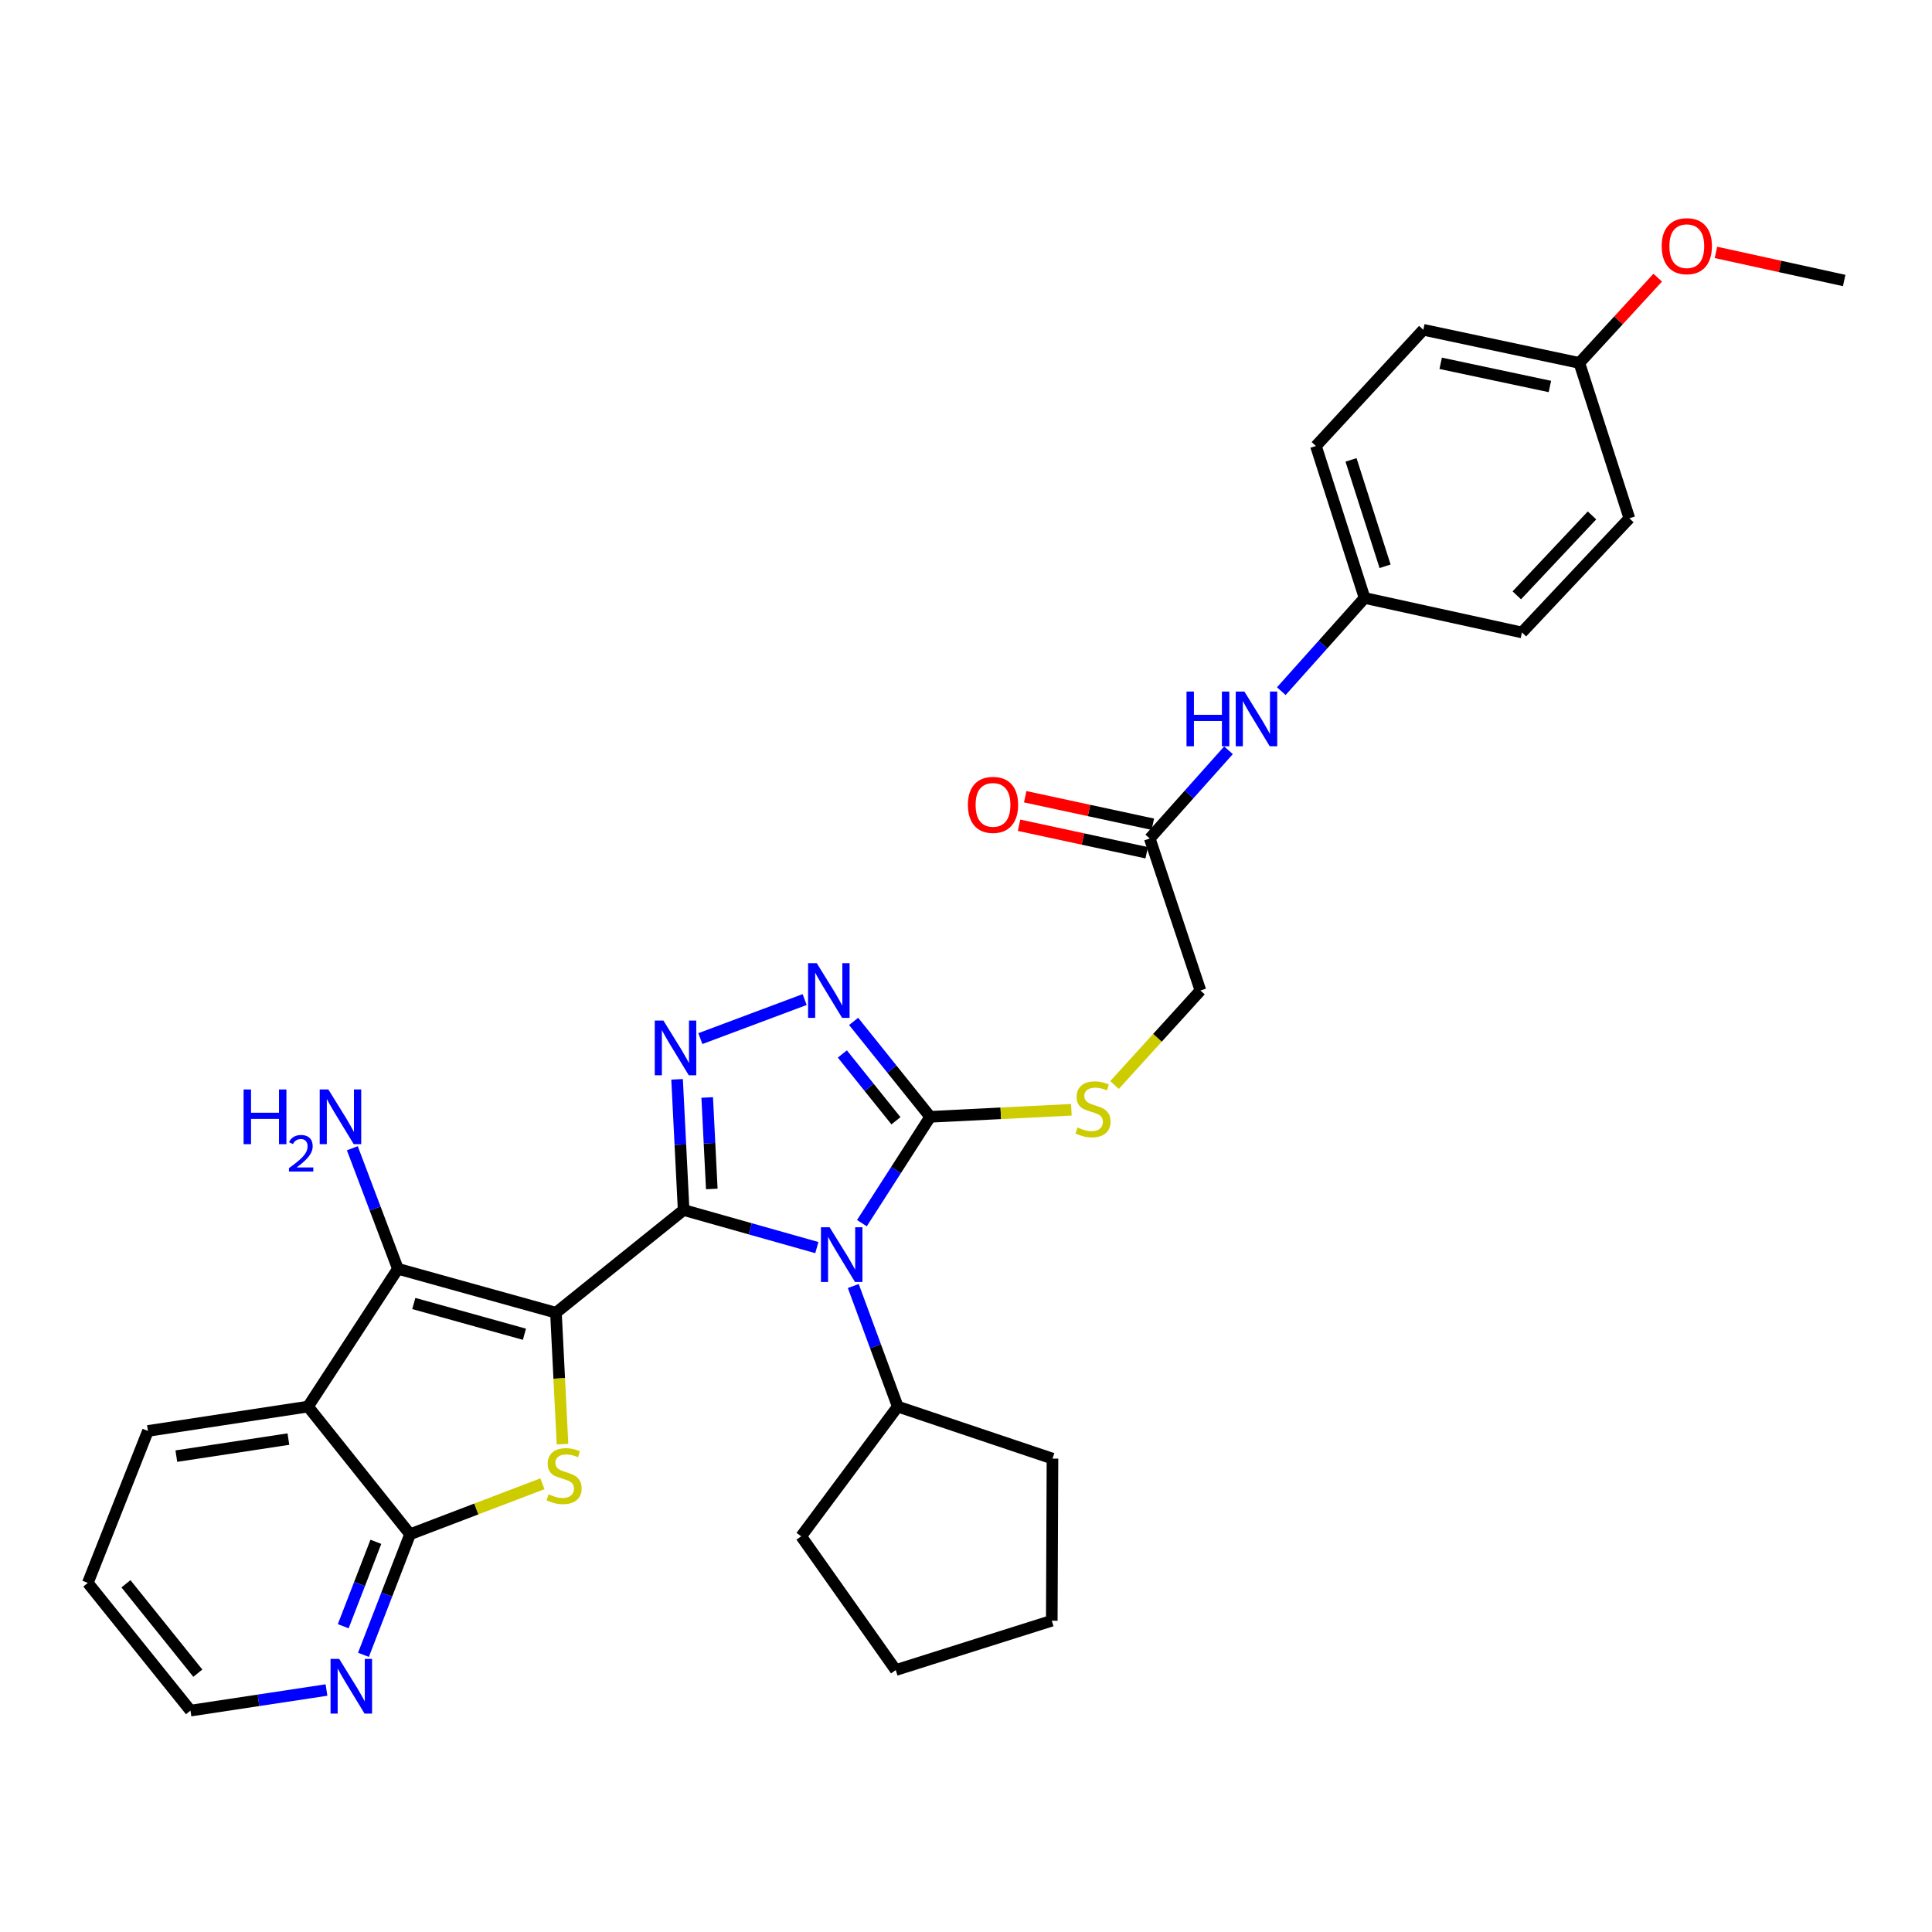 <?xml version='1.0' encoding='iso-8859-1'?>
<svg version='1.1' baseProfile='full'
              xmlns='http://www.w3.org/2000/svg'
                      xmlns:rdkit='http://www.rdkit.org/xml'
                      xmlns:xlink='http://www.w3.org/1999/xlink'
                  xml:space='preserve'
width='1000px' height='1000px' viewBox='0 0 1000 1000'>
<!-- END OF HEADER -->
<rect style='opacity:1.0;fill:#FFFFFF;stroke:none' width='1000' height='1000' x='0' y='0'> </rect>
<path class='bond-0' d='M 353.846,626.3 L 287.758,679.459' style='fill:none;fill-rule:evenodd;stroke:#000000;stroke-width:6px;stroke-linecap:butt;stroke-linejoin:miter;stroke-opacity:1' />
<path class='bond-1' d='M 353.846,626.3 L 388.323,636.026' style='fill:none;fill-rule:evenodd;stroke:#000000;stroke-width:6px;stroke-linecap:butt;stroke-linejoin:miter;stroke-opacity:1' />
<path class='bond-1' d='M 388.323,636.026 L 422.8,645.752' style='fill:none;fill-rule:evenodd;stroke:#0000FF;stroke-width:6px;stroke-linecap:butt;stroke-linejoin:miter;stroke-opacity:1' />
<path class='bond-2' d='M 353.846,626.3 L 352.152,592.48' style='fill:none;fill-rule:evenodd;stroke:#000000;stroke-width:6px;stroke-linecap:butt;stroke-linejoin:miter;stroke-opacity:1' />
<path class='bond-2' d='M 352.152,592.48 L 350.457,558.66' style='fill:none;fill-rule:evenodd;stroke:#0000FF;stroke-width:6px;stroke-linecap:butt;stroke-linejoin:miter;stroke-opacity:1' />
<path class='bond-2' d='M 368.421,615.399 L 367.235,591.725' style='fill:none;fill-rule:evenodd;stroke:#000000;stroke-width:6px;stroke-linecap:butt;stroke-linejoin:miter;stroke-opacity:1' />
<path class='bond-2' d='M 367.235,591.725 L 366.049,568.051' style='fill:none;fill-rule:evenodd;stroke:#0000FF;stroke-width:6px;stroke-linecap:butt;stroke-linejoin:miter;stroke-opacity:1' />
<path class='bond-3' d='M 287.758,679.459 L 289.455,713.475' style='fill:none;fill-rule:evenodd;stroke:#000000;stroke-width:6px;stroke-linecap:butt;stroke-linejoin:miter;stroke-opacity:1' />
<path class='bond-3' d='M 289.455,713.475 L 291.152,747.491' style='fill:none;fill-rule:evenodd;stroke:#CCCC00;stroke-width:6px;stroke-linecap:butt;stroke-linejoin:miter;stroke-opacity:1' />
<path class='bond-4' d='M 287.758,679.459 L 205.955,656.731' style='fill:none;fill-rule:evenodd;stroke:#000000;stroke-width:6px;stroke-linecap:butt;stroke-linejoin:miter;stroke-opacity:1' />
<path class='bond-4' d='M 271.445,690.601 L 214.183,674.691' style='fill:none;fill-rule:evenodd;stroke:#000000;stroke-width:6px;stroke-linecap:butt;stroke-linejoin:miter;stroke-opacity:1' />
<path class='bond-5' d='M 446.12,633.102 L 463.793,605.584' style='fill:none;fill-rule:evenodd;stroke:#0000FF;stroke-width:6px;stroke-linecap:butt;stroke-linejoin:miter;stroke-opacity:1' />
<path class='bond-5' d='M 463.793,605.584 L 481.466,578.066' style='fill:none;fill-rule:evenodd;stroke:#000000;stroke-width:6px;stroke-linecap:butt;stroke-linejoin:miter;stroke-opacity:1' />
<path class='bond-12' d='M 441.659,665.637 L 453.164,696.842' style='fill:none;fill-rule:evenodd;stroke:#0000FF;stroke-width:6px;stroke-linecap:butt;stroke-linejoin:miter;stroke-opacity:1' />
<path class='bond-12' d='M 453.164,696.842 L 464.67,728.046' style='fill:none;fill-rule:evenodd;stroke:#000000;stroke-width:6px;stroke-linecap:butt;stroke-linejoin:miter;stroke-opacity:1' />
<path class='bond-6' d='M 362.501,537.585 L 416.488,517.369' style='fill:none;fill-rule:evenodd;stroke:#0000FF;stroke-width:6px;stroke-linecap:butt;stroke-linejoin:miter;stroke-opacity:1' />
<path class='bond-8' d='M 280.748,767.997 L 246.498,781.062' style='fill:none;fill-rule:evenodd;stroke:#CCCC00;stroke-width:6px;stroke-linecap:butt;stroke-linejoin:miter;stroke-opacity:1' />
<path class='bond-8' d='M 246.498,781.062 L 212.248,794.126' style='fill:none;fill-rule:evenodd;stroke:#000000;stroke-width:6px;stroke-linecap:butt;stroke-linejoin:miter;stroke-opacity:1' />
<path class='bond-7' d='M 205.955,656.731 L 159.433,728.046' style='fill:none;fill-rule:evenodd;stroke:#000000;stroke-width:6px;stroke-linecap:butt;stroke-linejoin:miter;stroke-opacity:1' />
<path class='bond-14' d='M 205.955,656.731 L 194.162,625.53' style='fill:none;fill-rule:evenodd;stroke:#000000;stroke-width:6px;stroke-linecap:butt;stroke-linejoin:miter;stroke-opacity:1' />
<path class='bond-14' d='M 194.162,625.53 L 182.368,594.329' style='fill:none;fill-rule:evenodd;stroke:#0000FF;stroke-width:6px;stroke-linecap:butt;stroke-linejoin:miter;stroke-opacity:1' />
<path class='bond-9' d='M 481.466,578.066 L 518.006,576.244' style='fill:none;fill-rule:evenodd;stroke:#000000;stroke-width:6px;stroke-linecap:butt;stroke-linejoin:miter;stroke-opacity:1' />
<path class='bond-9' d='M 518.006,576.244 L 554.546,574.421' style='fill:none;fill-rule:evenodd;stroke:#CCCC00;stroke-width:6px;stroke-linecap:butt;stroke-linejoin:miter;stroke-opacity:1' />
<path class='bond-32' d='M 481.466,578.066 L 461.653,553.373' style='fill:none;fill-rule:evenodd;stroke:#000000;stroke-width:6px;stroke-linecap:butt;stroke-linejoin:miter;stroke-opacity:1' />
<path class='bond-32' d='M 461.653,553.373 L 441.839,528.68' style='fill:none;fill-rule:evenodd;stroke:#0000FF;stroke-width:6px;stroke-linecap:butt;stroke-linejoin:miter;stroke-opacity:1' />
<path class='bond-32' d='M 463.743,580.11 L 449.874,562.824' style='fill:none;fill-rule:evenodd;stroke:#000000;stroke-width:6px;stroke-linecap:butt;stroke-linejoin:miter;stroke-opacity:1' />
<path class='bond-32' d='M 449.874,562.824 L 436.005,545.539' style='fill:none;fill-rule:evenodd;stroke:#0000FF;stroke-width:6px;stroke-linecap:butt;stroke-linejoin:miter;stroke-opacity:1' />
<path class='bond-18' d='M 159.433,728.046 L 76.573,740.648' style='fill:none;fill-rule:evenodd;stroke:#000000;stroke-width:6px;stroke-linecap:butt;stroke-linejoin:miter;stroke-opacity:1' />
<path class='bond-18' d='M 149.275,744.867 L 91.273,753.688' style='fill:none;fill-rule:evenodd;stroke:#000000;stroke-width:6px;stroke-linecap:butt;stroke-linejoin:miter;stroke-opacity:1' />
<path class='bond-33' d='M 159.433,728.046 L 212.248,794.126' style='fill:none;fill-rule:evenodd;stroke:#000000;stroke-width:6px;stroke-linecap:butt;stroke-linejoin:miter;stroke-opacity:1' />
<path class='bond-10' d='M 212.248,794.126 L 200.185,825.332' style='fill:none;fill-rule:evenodd;stroke:#000000;stroke-width:6px;stroke-linecap:butt;stroke-linejoin:miter;stroke-opacity:1' />
<path class='bond-10' d='M 200.185,825.332 L 188.123,856.538' style='fill:none;fill-rule:evenodd;stroke:#0000FF;stroke-width:6px;stroke-linecap:butt;stroke-linejoin:miter;stroke-opacity:1' />
<path class='bond-10' d='M 194.543,798.043 L 186.099,819.887' style='fill:none;fill-rule:evenodd;stroke:#000000;stroke-width:6px;stroke-linecap:butt;stroke-linejoin:miter;stroke-opacity:1' />
<path class='bond-10' d='M 186.099,819.887 L 177.655,841.731' style='fill:none;fill-rule:evenodd;stroke:#0000FF;stroke-width:6px;stroke-linecap:butt;stroke-linejoin:miter;stroke-opacity:1' />
<path class='bond-16' d='M 576.882,561.598 L 599.109,537.14' style='fill:none;fill-rule:evenodd;stroke:#CCCC00;stroke-width:6px;stroke-linecap:butt;stroke-linejoin:miter;stroke-opacity:1' />
<path class='bond-16' d='M 599.109,537.14 L 621.336,512.683' style='fill:none;fill-rule:evenodd;stroke:#000000;stroke-width:6px;stroke-linecap:butt;stroke-linejoin:miter;stroke-opacity:1' />
<path class='bond-25' d='M 168.989,874.752 L 133.793,880.08' style='fill:none;fill-rule:evenodd;stroke:#0000FF;stroke-width:6px;stroke-linecap:butt;stroke-linejoin:miter;stroke-opacity:1' />
<path class='bond-25' d='M 133.793,880.08 L 98.597,885.409' style='fill:none;fill-rule:evenodd;stroke:#000000;stroke-width:6px;stroke-linecap:butt;stroke-linejoin:miter;stroke-opacity:1' />
<path class='bond-11' d='M 595.118,434.001 L 621.336,512.683' style='fill:none;fill-rule:evenodd;stroke:#000000;stroke-width:6px;stroke-linecap:butt;stroke-linejoin:miter;stroke-opacity:1' />
<path class='bond-13' d='M 595.118,434.001 L 615.493,411.172' style='fill:none;fill-rule:evenodd;stroke:#000000;stroke-width:6px;stroke-linecap:butt;stroke-linejoin:miter;stroke-opacity:1' />
<path class='bond-13' d='M 615.493,411.172 L 635.868,388.342' style='fill:none;fill-rule:evenodd;stroke:#0000FF;stroke-width:6px;stroke-linecap:butt;stroke-linejoin:miter;stroke-opacity:1' />
<path class='bond-15' d='M 596.708,426.62 L 563.676,419.502' style='fill:none;fill-rule:evenodd;stroke:#000000;stroke-width:6px;stroke-linecap:butt;stroke-linejoin:miter;stroke-opacity:1' />
<path class='bond-15' d='M 563.676,419.502 L 530.643,412.384' style='fill:none;fill-rule:evenodd;stroke:#FF0000;stroke-width:6px;stroke-linecap:butt;stroke-linejoin:miter;stroke-opacity:1' />
<path class='bond-15' d='M 593.527,441.383 L 560.495,434.265' style='fill:none;fill-rule:evenodd;stroke:#000000;stroke-width:6px;stroke-linecap:butt;stroke-linejoin:miter;stroke-opacity:1' />
<path class='bond-15' d='M 560.495,434.265 L 527.462,427.147' style='fill:none;fill-rule:evenodd;stroke:#FF0000;stroke-width:6px;stroke-linecap:butt;stroke-linejoin:miter;stroke-opacity:1' />
<path class='bond-26' d='M 464.67,728.046 L 544.761,754.97' style='fill:none;fill-rule:evenodd;stroke:#000000;stroke-width:6px;stroke-linecap:butt;stroke-linejoin:miter;stroke-opacity:1' />
<path class='bond-27' d='M 464.67,728.046 L 414.69,795.191' style='fill:none;fill-rule:evenodd;stroke:#000000;stroke-width:6px;stroke-linecap:butt;stroke-linejoin:miter;stroke-opacity:1' />
<path class='bond-17' d='M 663.196,357.745 L 684.753,333.628' style='fill:none;fill-rule:evenodd;stroke:#0000FF;stroke-width:6px;stroke-linecap:butt;stroke-linejoin:miter;stroke-opacity:1' />
<path class='bond-17' d='M 684.753,333.628 L 706.31,309.51' style='fill:none;fill-rule:evenodd;stroke:#000000;stroke-width:6px;stroke-linecap:butt;stroke-linejoin:miter;stroke-opacity:1' />
<path class='bond-20' d='M 706.31,309.51 L 787.752,327.356' style='fill:none;fill-rule:evenodd;stroke:#000000;stroke-width:6px;stroke-linecap:butt;stroke-linejoin:miter;stroke-opacity:1' />
<path class='bond-21' d='M 706.31,309.51 L 681.123,230.846' style='fill:none;fill-rule:evenodd;stroke:#000000;stroke-width:6px;stroke-linecap:butt;stroke-linejoin:miter;stroke-opacity:1' />
<path class='bond-21' d='M 716.915,293.106 L 699.284,238.04' style='fill:none;fill-rule:evenodd;stroke:#000000;stroke-width:6px;stroke-linecap:butt;stroke-linejoin:miter;stroke-opacity:1' />
<path class='bond-29' d='M 76.573,740.648 L 45.455,819.313' style='fill:none;fill-rule:evenodd;stroke:#000000;stroke-width:6px;stroke-linecap:butt;stroke-linejoin:miter;stroke-opacity:1' />
<path class='bond-19' d='M 817.47,187.847 L 736.716,170.706' style='fill:none;fill-rule:evenodd;stroke:#000000;stroke-width:6px;stroke-linecap:butt;stroke-linejoin:miter;stroke-opacity:1' />
<path class='bond-19' d='M 802.221,200.049 L 745.693,188.05' style='fill:none;fill-rule:evenodd;stroke:#000000;stroke-width:6px;stroke-linecap:butt;stroke-linejoin:miter;stroke-opacity:1' />
<path class='bond-24' d='M 817.47,187.847 L 837.751,165.782' style='fill:none;fill-rule:evenodd;stroke:#000000;stroke-width:6px;stroke-linecap:butt;stroke-linejoin:miter;stroke-opacity:1' />
<path class='bond-24' d='M 837.751,165.782 L 858.032,143.717' style='fill:none;fill-rule:evenodd;stroke:#FF0000;stroke-width:6px;stroke-linecap:butt;stroke-linejoin:miter;stroke-opacity:1' />
<path class='bond-36' d='M 817.47,187.847 L 843.353,268.265' style='fill:none;fill-rule:evenodd;stroke:#000000;stroke-width:6px;stroke-linecap:butt;stroke-linejoin:miter;stroke-opacity:1' />
<path class='bond-22' d='M 787.752,327.356 L 843.353,268.265' style='fill:none;fill-rule:evenodd;stroke:#000000;stroke-width:6px;stroke-linecap:butt;stroke-linejoin:miter;stroke-opacity:1' />
<path class='bond-22' d='M 785.094,308.143 L 824.014,266.78' style='fill:none;fill-rule:evenodd;stroke:#000000;stroke-width:6px;stroke-linecap:butt;stroke-linejoin:miter;stroke-opacity:1' />
<path class='bond-23' d='M 681.123,230.846 L 736.716,170.706' style='fill:none;fill-rule:evenodd;stroke:#000000;stroke-width:6px;stroke-linecap:butt;stroke-linejoin:miter;stroke-opacity:1' />
<path class='bond-28' d='M 888.172,130.643 L 921.359,137.913' style='fill:none;fill-rule:evenodd;stroke:#FF0000;stroke-width:6px;stroke-linecap:butt;stroke-linejoin:miter;stroke-opacity:1' />
<path class='bond-28' d='M 921.359,137.913 L 954.545,145.184' style='fill:none;fill-rule:evenodd;stroke:#000000;stroke-width:6px;stroke-linecap:butt;stroke-linejoin:miter;stroke-opacity:1' />
<path class='bond-35' d='M 98.597,885.409 L 45.455,819.313' style='fill:none;fill-rule:evenodd;stroke:#000000;stroke-width:6px;stroke-linecap:butt;stroke-linejoin:miter;stroke-opacity:1' />
<path class='bond-35' d='M 102.395,866.032 L 65.195,819.764' style='fill:none;fill-rule:evenodd;stroke:#000000;stroke-width:6px;stroke-linecap:butt;stroke-linejoin:miter;stroke-opacity:1' />
<path class='bond-31' d='M 544.761,754.97 L 544.4,838.886' style='fill:none;fill-rule:evenodd;stroke:#000000;stroke-width:6px;stroke-linecap:butt;stroke-linejoin:miter;stroke-opacity:1' />
<path class='bond-30' d='M 414.69,795.191 L 463.638,864.417' style='fill:none;fill-rule:evenodd;stroke:#000000;stroke-width:6px;stroke-linecap:butt;stroke-linejoin:miter;stroke-opacity:1' />
<path class='bond-34' d='M 463.638,864.417 L 544.4,838.886' style='fill:none;fill-rule:evenodd;stroke:#000000;stroke-width:6px;stroke-linecap:butt;stroke-linejoin:miter;stroke-opacity:1' />
<path  class='atom-2' d='M 429.405 635.221
L 438.685 650.221
Q 439.605 651.701, 441.085 654.381
Q 442.565 657.061, 442.645 657.221
L 442.645 635.221
L 446.405 635.221
L 446.405 663.541
L 442.525 663.541
L 432.565 647.141
Q 431.405 645.221, 430.165 643.021
Q 428.965 640.821, 428.605 640.141
L 428.605 663.541
L 424.925 663.541
L 424.925 635.221
L 429.405 635.221
' fill='#0000FF'/>
<path  class='atom-3' d='M 343.383 528.24
L 352.663 543.24
Q 353.583 544.72, 355.063 547.4
Q 356.543 550.08, 356.623 550.24
L 356.623 528.24
L 360.383 528.24
L 360.383 556.56
L 356.503 556.56
L 346.543 540.16
Q 345.383 538.24, 344.143 536.04
Q 342.943 533.84, 342.583 533.16
L 342.583 556.56
L 338.903 556.56
L 338.903 528.24
L 343.383 528.24
' fill='#0000FF'/>
<path  class='atom-4' d='M 283.961 773.44
Q 284.281 773.56, 285.601 774.12
Q 286.921 774.68, 288.361 775.04
Q 289.841 775.36, 291.281 775.36
Q 293.961 775.36, 295.521 774.08
Q 297.081 772.76, 297.081 770.48
Q 297.081 768.92, 296.281 767.96
Q 295.521 767, 294.321 766.48
Q 293.121 765.96, 291.121 765.36
Q 288.601 764.6, 287.081 763.88
Q 285.601 763.16, 284.521 761.64
Q 283.481 760.12, 283.481 757.56
Q 283.481 754, 285.881 751.8
Q 288.321 749.6, 293.121 749.6
Q 296.401 749.6, 300.121 751.16
L 299.201 754.24
Q 295.801 752.84, 293.241 752.84
Q 290.481 752.84, 288.961 754
Q 287.441 755.12, 287.481 757.08
Q 287.481 758.6, 288.241 759.52
Q 289.041 760.44, 290.161 760.96
Q 291.321 761.48, 293.241 762.08
Q 295.801 762.88, 297.321 763.68
Q 298.841 764.48, 299.921 766.12
Q 301.041 767.72, 301.041 770.48
Q 301.041 774.4, 298.401 776.52
Q 295.801 778.6, 291.441 778.6
Q 288.921 778.6, 287.001 778.04
Q 285.121 777.52, 282.881 776.6
L 283.961 773.44
' fill='#CCCC00'/>
<path  class='atom-7' d='M 422.744 498.523
L 432.024 513.523
Q 432.944 515.003, 434.424 517.683
Q 435.904 520.363, 435.984 520.523
L 435.984 498.523
L 439.744 498.523
L 439.744 526.843
L 435.864 526.843
L 425.904 510.443
Q 424.744 508.523, 423.504 506.323
Q 422.304 504.123, 421.944 503.443
L 421.944 526.843
L 418.264 526.843
L 418.264 498.523
L 422.744 498.523
' fill='#0000FF'/>
<path  class='atom-10' d='M 557.736 583.583
Q 558.056 583.703, 559.376 584.263
Q 560.696 584.823, 562.136 585.183
Q 563.616 585.503, 565.056 585.503
Q 567.736 585.503, 569.296 584.223
Q 570.856 582.903, 570.856 580.623
Q 570.856 579.063, 570.056 578.103
Q 569.296 577.143, 568.096 576.623
Q 566.896 576.103, 564.896 575.503
Q 562.376 574.743, 560.856 574.023
Q 559.376 573.303, 558.296 571.783
Q 557.256 570.263, 557.256 567.703
Q 557.256 564.143, 559.656 561.943
Q 562.096 559.743, 566.896 559.743
Q 570.176 559.743, 573.896 561.303
L 572.976 564.383
Q 569.576 562.983, 567.016 562.983
Q 564.256 562.983, 562.736 564.143
Q 561.216 565.263, 561.256 567.223
Q 561.256 568.743, 562.016 569.663
Q 562.816 570.583, 563.936 571.103
Q 565.096 571.623, 567.016 572.223
Q 569.576 573.023, 571.096 573.823
Q 572.616 574.623, 573.696 576.263
Q 574.816 577.863, 574.816 580.623
Q 574.816 584.543, 572.176 586.663
Q 569.576 588.743, 565.216 588.743
Q 562.696 588.743, 560.776 588.183
Q 558.896 587.663, 556.656 586.743
L 557.736 583.583
' fill='#CCCC00'/>
<path  class='atom-11' d='M 175.574 858.647
L 184.854 873.647
Q 185.774 875.127, 187.254 877.807
Q 188.734 880.487, 188.814 880.647
L 188.814 858.647
L 192.574 858.647
L 192.574 886.967
L 188.694 886.967
L 178.734 870.567
Q 177.574 868.647, 176.334 866.447
Q 175.134 864.247, 174.774 863.567
L 174.774 886.967
L 171.094 886.967
L 171.094 858.647
L 175.574 858.647
' fill='#0000FF'/>
<path  class='atom-14' d='M 614.137 357.948
L 617.977 357.948
L 617.977 369.988
L 632.457 369.988
L 632.457 357.948
L 636.297 357.948
L 636.297 386.268
L 632.457 386.268
L 632.457 373.188
L 617.977 373.188
L 617.977 386.268
L 614.137 386.268
L 614.137 357.948
' fill='#0000FF'/>
<path  class='atom-14' d='M 644.097 357.948
L 653.377 372.948
Q 654.297 374.428, 655.777 377.108
Q 657.257 379.788, 657.337 379.948
L 657.337 357.948
L 661.097 357.948
L 661.097 386.268
L 657.217 386.268
L 647.257 369.868
Q 646.097 367.948, 644.857 365.748
Q 643.657 363.548, 643.297 362.868
L 643.297 386.268
L 639.617 386.268
L 639.617 357.948
L 644.097 357.948
' fill='#0000FF'/>
<path  class='atom-15' d='M 126.088 563.906
L 129.928 563.906
L 129.928 575.946
L 144.408 575.946
L 144.408 563.906
L 148.248 563.906
L 148.248 592.226
L 144.408 592.226
L 144.408 579.146
L 129.928 579.146
L 129.928 592.226
L 126.088 592.226
L 126.088 563.906
' fill='#0000FF'/>
<path  class='atom-15' d='M 149.621 591.233
Q 150.308 589.464, 151.944 588.487
Q 153.581 587.484, 155.852 587.484
Q 158.676 587.484, 160.26 589.015
Q 161.844 590.546, 161.844 593.265
Q 161.844 596.037, 159.785 598.625
Q 157.752 601.212, 153.528 604.274
L 162.161 604.274
L 162.161 606.386
L 149.568 606.386
L 149.568 604.617
Q 153.053 602.136, 155.112 600.288
Q 157.198 598.44, 158.201 596.777
Q 159.204 595.113, 159.204 593.397
Q 159.204 591.602, 158.307 590.599
Q 157.409 589.596, 155.852 589.596
Q 154.347 589.596, 153.344 590.203
Q 152.34 590.81, 151.628 592.157
L 149.621 591.233
' fill='#0000FF'/>
<path  class='atom-15' d='M 169.961 563.906
L 179.241 578.906
Q 180.161 580.386, 181.641 583.066
Q 183.121 585.746, 183.201 585.906
L 183.201 563.906
L 186.961 563.906
L 186.961 592.226
L 183.081 592.226
L 173.121 575.826
Q 171.961 573.906, 170.721 571.706
Q 169.521 569.506, 169.161 568.826
L 169.161 592.226
L 165.481 592.226
L 165.481 563.906
L 169.961 563.906
' fill='#0000FF'/>
<path  class='atom-16' d='M 500.978 416.597
Q 500.978 409.797, 504.338 405.997
Q 507.698 402.197, 513.978 402.197
Q 520.258 402.197, 523.618 405.997
Q 526.978 409.797, 526.978 416.597
Q 526.978 423.477, 523.578 427.397
Q 520.178 431.277, 513.978 431.277
Q 507.738 431.277, 504.338 427.397
Q 500.978 423.517, 500.978 416.597
M 513.978 428.077
Q 518.298 428.077, 520.618 425.197
Q 522.978 422.277, 522.978 416.597
Q 522.978 411.037, 520.618 408.237
Q 518.298 405.397, 513.978 405.397
Q 509.658 405.397, 507.298 408.197
Q 504.978 410.997, 504.978 416.597
Q 504.978 422.317, 507.298 425.197
Q 509.658 428.077, 513.978 428.077
' fill='#FF0000'/>
<path  class='atom-25' d='M 860.087 127.418
Q 860.087 120.618, 863.447 116.818
Q 866.807 113.018, 873.087 113.018
Q 879.367 113.018, 882.727 116.818
Q 886.087 120.618, 886.087 127.418
Q 886.087 134.298, 882.687 138.218
Q 879.287 142.098, 873.087 142.098
Q 866.847 142.098, 863.447 138.218
Q 860.087 134.338, 860.087 127.418
M 873.087 138.898
Q 877.407 138.898, 879.727 136.018
Q 882.087 133.098, 882.087 127.418
Q 882.087 121.858, 879.727 119.058
Q 877.407 116.218, 873.087 116.218
Q 868.767 116.218, 866.407 119.018
Q 864.087 121.818, 864.087 127.418
Q 864.087 133.138, 866.407 136.018
Q 868.767 138.898, 873.087 138.898
' fill='#FF0000'/>
</svg>
